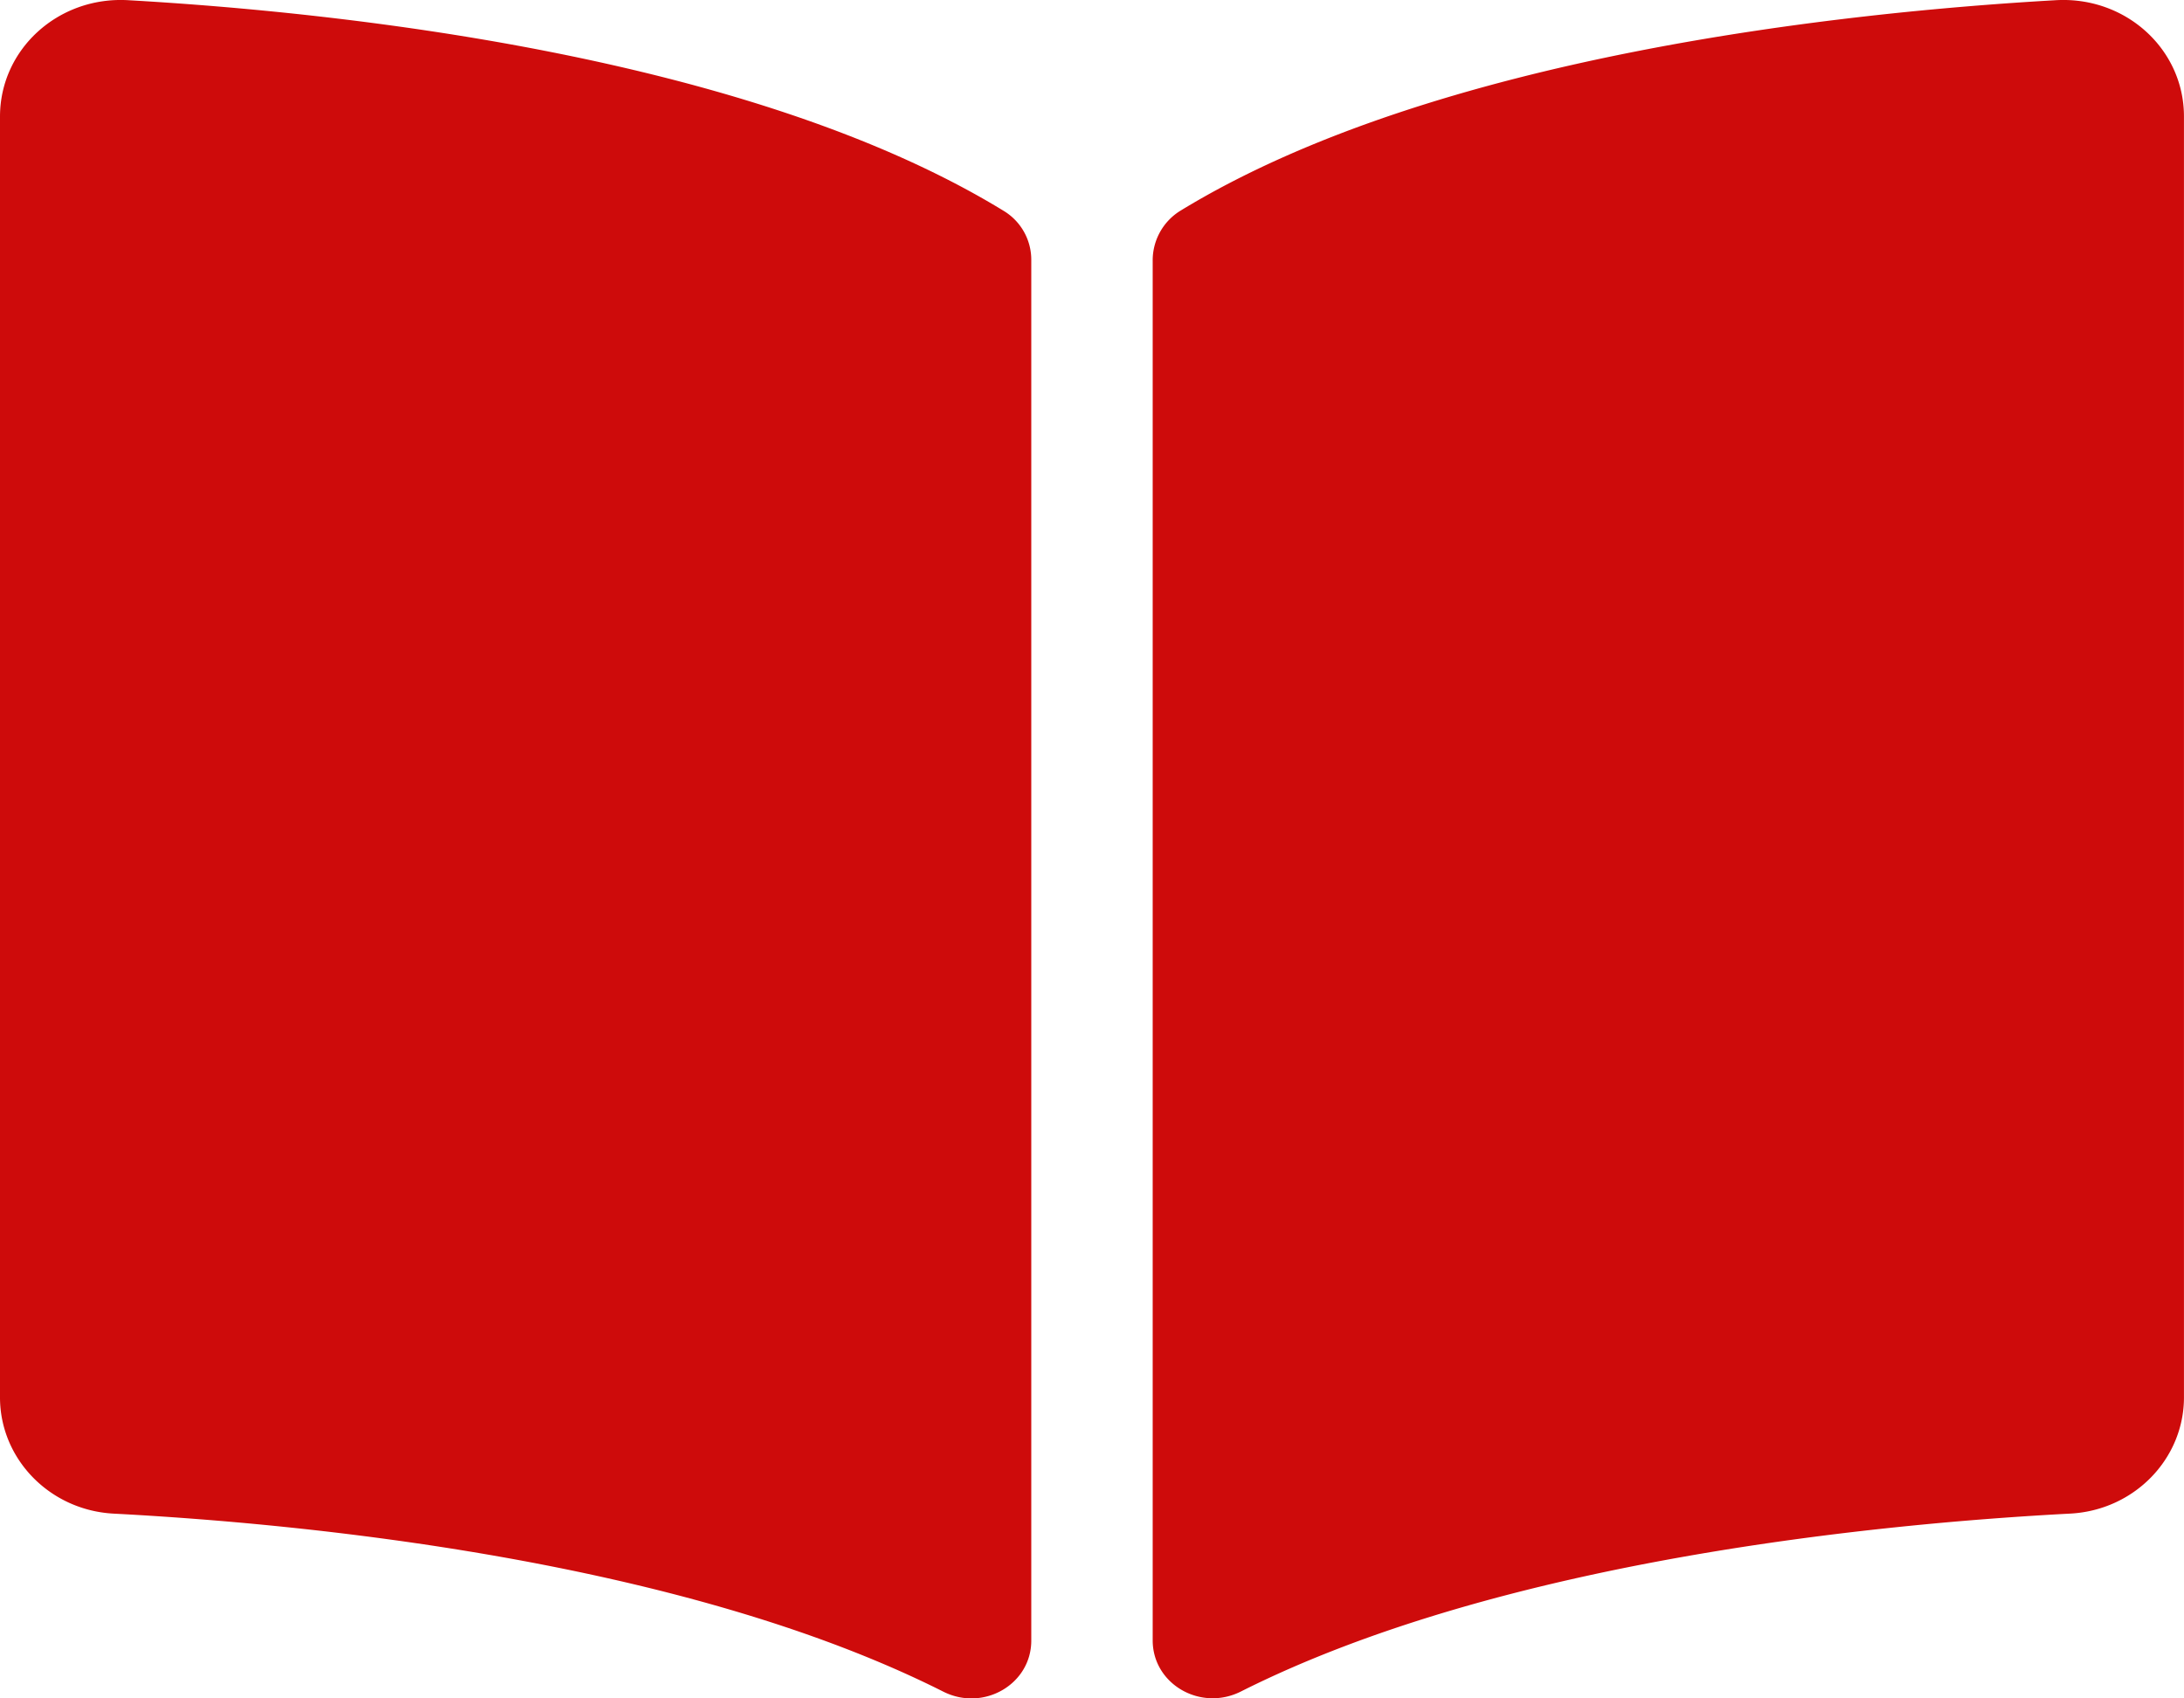 <svg id="Warstwa_1" data-name="Warstwa 1" xmlns="http://www.w3.org/2000/svg" viewBox="0 0 575.99 448"><defs><style>.cls-1{fill:#ce0b0b;}</style></defs><title>book-open-solid</title><path class="cls-1" d="M542.22,32.05c-54.8,3.11-163.72,14.43-231,55.59A15.37,15.37,0,0,0,304,100.81V464.68c0,11.55,12.63,18.85,23.28,13.49,69.18-34.82,169.23-44.32,218.7-46.92,16.89-.89,30-14.43,30-30.66V62.75C576,45,560.64,31,542.22,32.05ZM264.73,87.64C197.5,46.48,88.58,35.17,33.78,32.05,15.36,31,0,45,0,62.75V400.6c0,16.24,13.13,29.78,30,30.66,49.49,2.6,149.59,12.11,218.77,46.95,10.62,5.35,23.21-1.94,23.21-13.46V100.63A15.05,15.05,0,0,0,264.73,87.64Z" transform="translate(0 -32)"/></svg>